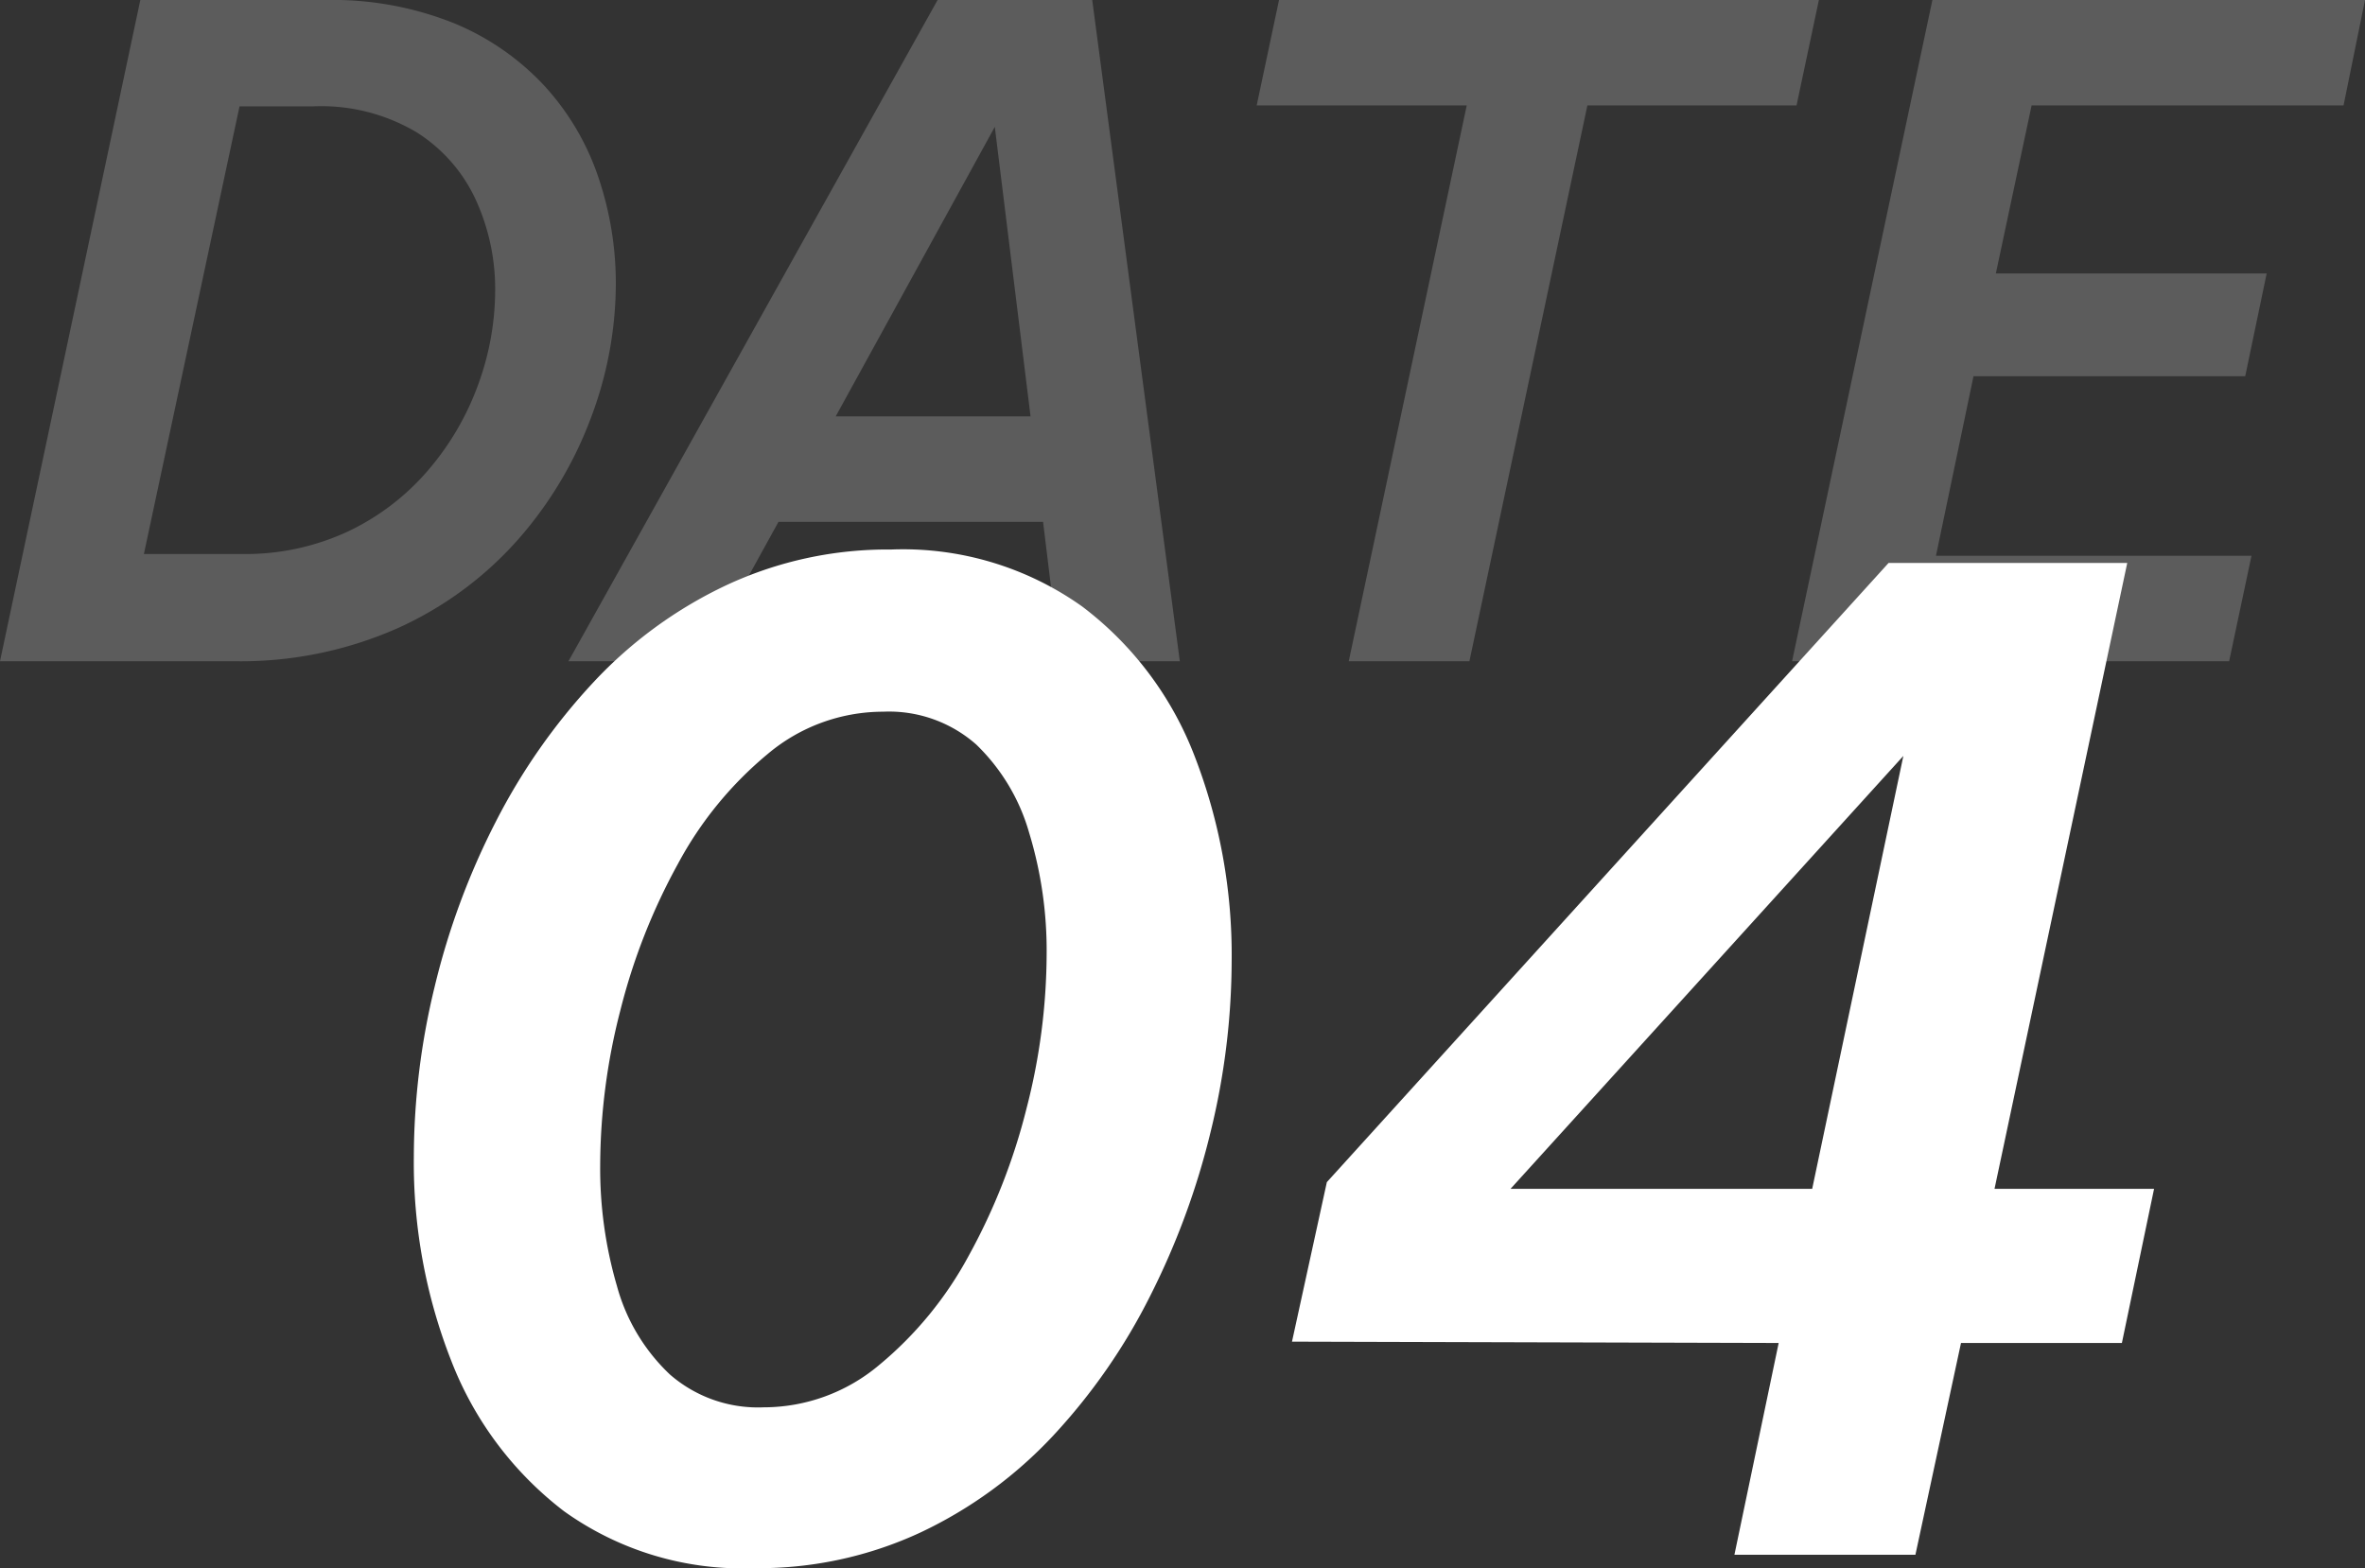 <svg xmlns="http://www.w3.org/2000/svg" width="52.92" height="35.1" viewBox="0 0 52.92 35.1">
  <rect x="0" y="0" width="52.92" height="35.1" fill="#333333" stroke="none"/>
  <g id="グループ_8100" data-name="グループ 8100" transform="translate(-743.161 -1963.2)">
    <g id="グループ_7971" data-name="グループ 7971" transform="translate(463.004 315)">
      <g id="グループ_7968" data-name="グループ 7968" transform="translate(72.797 -475)">
        <path id="パス_14665" data-name="パス 14665" d="M9.24.3A6.848,6.848,0,0,1,4.98-.975a7.759,7.759,0,0,1-2.52-3.36A12.133,12.133,0,0,1,1.62-8.91a16.207,16.207,0,0,1,.465-3.8A16.511,16.511,0,0,1,3.45-16.4,13.746,13.746,0,0,1,5.64-19.53,9.734,9.734,0,0,1,8.61-21.7a8.517,8.517,0,0,1,3.69-.8,6.913,6.913,0,0,1,4.275,1.275,7.608,7.608,0,0,1,2.52,3.36,12.328,12.328,0,0,1,.825,4.575,16.207,16.207,0,0,1-.465,3.8A16.975,16.975,0,0,1,18.1-5.8,13.387,13.387,0,0,1,15.93-2.67,9.734,9.734,0,0,1,12.96-.5,8.587,8.587,0,0,1,9.24.3Zm.21-3.6a4.012,4.012,0,0,0,2.58-.945A8.255,8.255,0,0,0,14.04-6.7,13.705,13.705,0,0,0,15.33-9.99a13.975,13.975,0,0,0,.45-3.45,9.043,9.043,0,0,0-.39-2.715,4.434,4.434,0,0,0-1.185-1.98,2.949,2.949,0,0,0-2.085-.735,4.012,4.012,0,0,0-2.58.945,8.255,8.255,0,0,0-2.01,2.46A13.705,13.705,0,0,0,6.24-12.18a13.975,13.975,0,0,0-.45,3.45,9.378,9.378,0,0,0,.375,2.715A4.262,4.262,0,0,0,7.35-4.035,3,3,0,0,0,9.45-3.3ZM31.17,0l.99-4.74L21.27-4.77l.78-3.57L34.62-22.2h5.34L36.99-8.19h3.57l-.72,3.45h-3.6L35.22,0ZM26.16-8.19h6.75l2.04-9.69Z" transform="translate(215 2158)" fill="#fff"/>
        <path id="パス_14666" data-name="パス 14666" d="M.36,0,3.5-14.8H7.64a7.309,7.309,0,0,1,2.88.52,5.743,5.743,0,0,1,2.03,1.41,5.733,5.733,0,0,1,1.2,2.04,7.391,7.391,0,0,1,.39,2.39,8.526,8.526,0,0,1-.56,3,8.745,8.745,0,0,1-1.64,2.73A7.956,7.956,0,0,1,9.26-.74,8.677,8.677,0,0,1,5.58,0ZM7.38-12.42H5.72L3.58-2.4H5.76a5.425,5.425,0,0,0,2.42-.52A5.423,5.423,0,0,0,9.97-4.31a6.171,6.171,0,0,0,1.1-1.91,6.17,6.17,0,0,0,.37-2.08,4.8,4.8,0,0,0-.43-2.02,3.526,3.526,0,0,0-1.33-1.52A4.174,4.174,0,0,0,7.38-12.42ZM13.08,0l8.26-14.8H24.8L26.76,0H24.08L23.7-3.12H17.78L16.06,0Zm5.98-5.48h4.36l-.8-6.48ZM30.54,0l2.64-12.44h-4.7l.5-2.36H41.06l-.5,2.36H35.88L33.24,0Zm9.92,0L43.6-14.8h9.68l-.48,2.36H45.82l-.8,3.76h6.06l-.48,2.3H44.52l-.84,4.02h7.06L50.24,0Z" transform="translate(207 2138)" fill="#fff" opacity="0.2"/>
      </g>
    </g>
  </g>
</svg>
